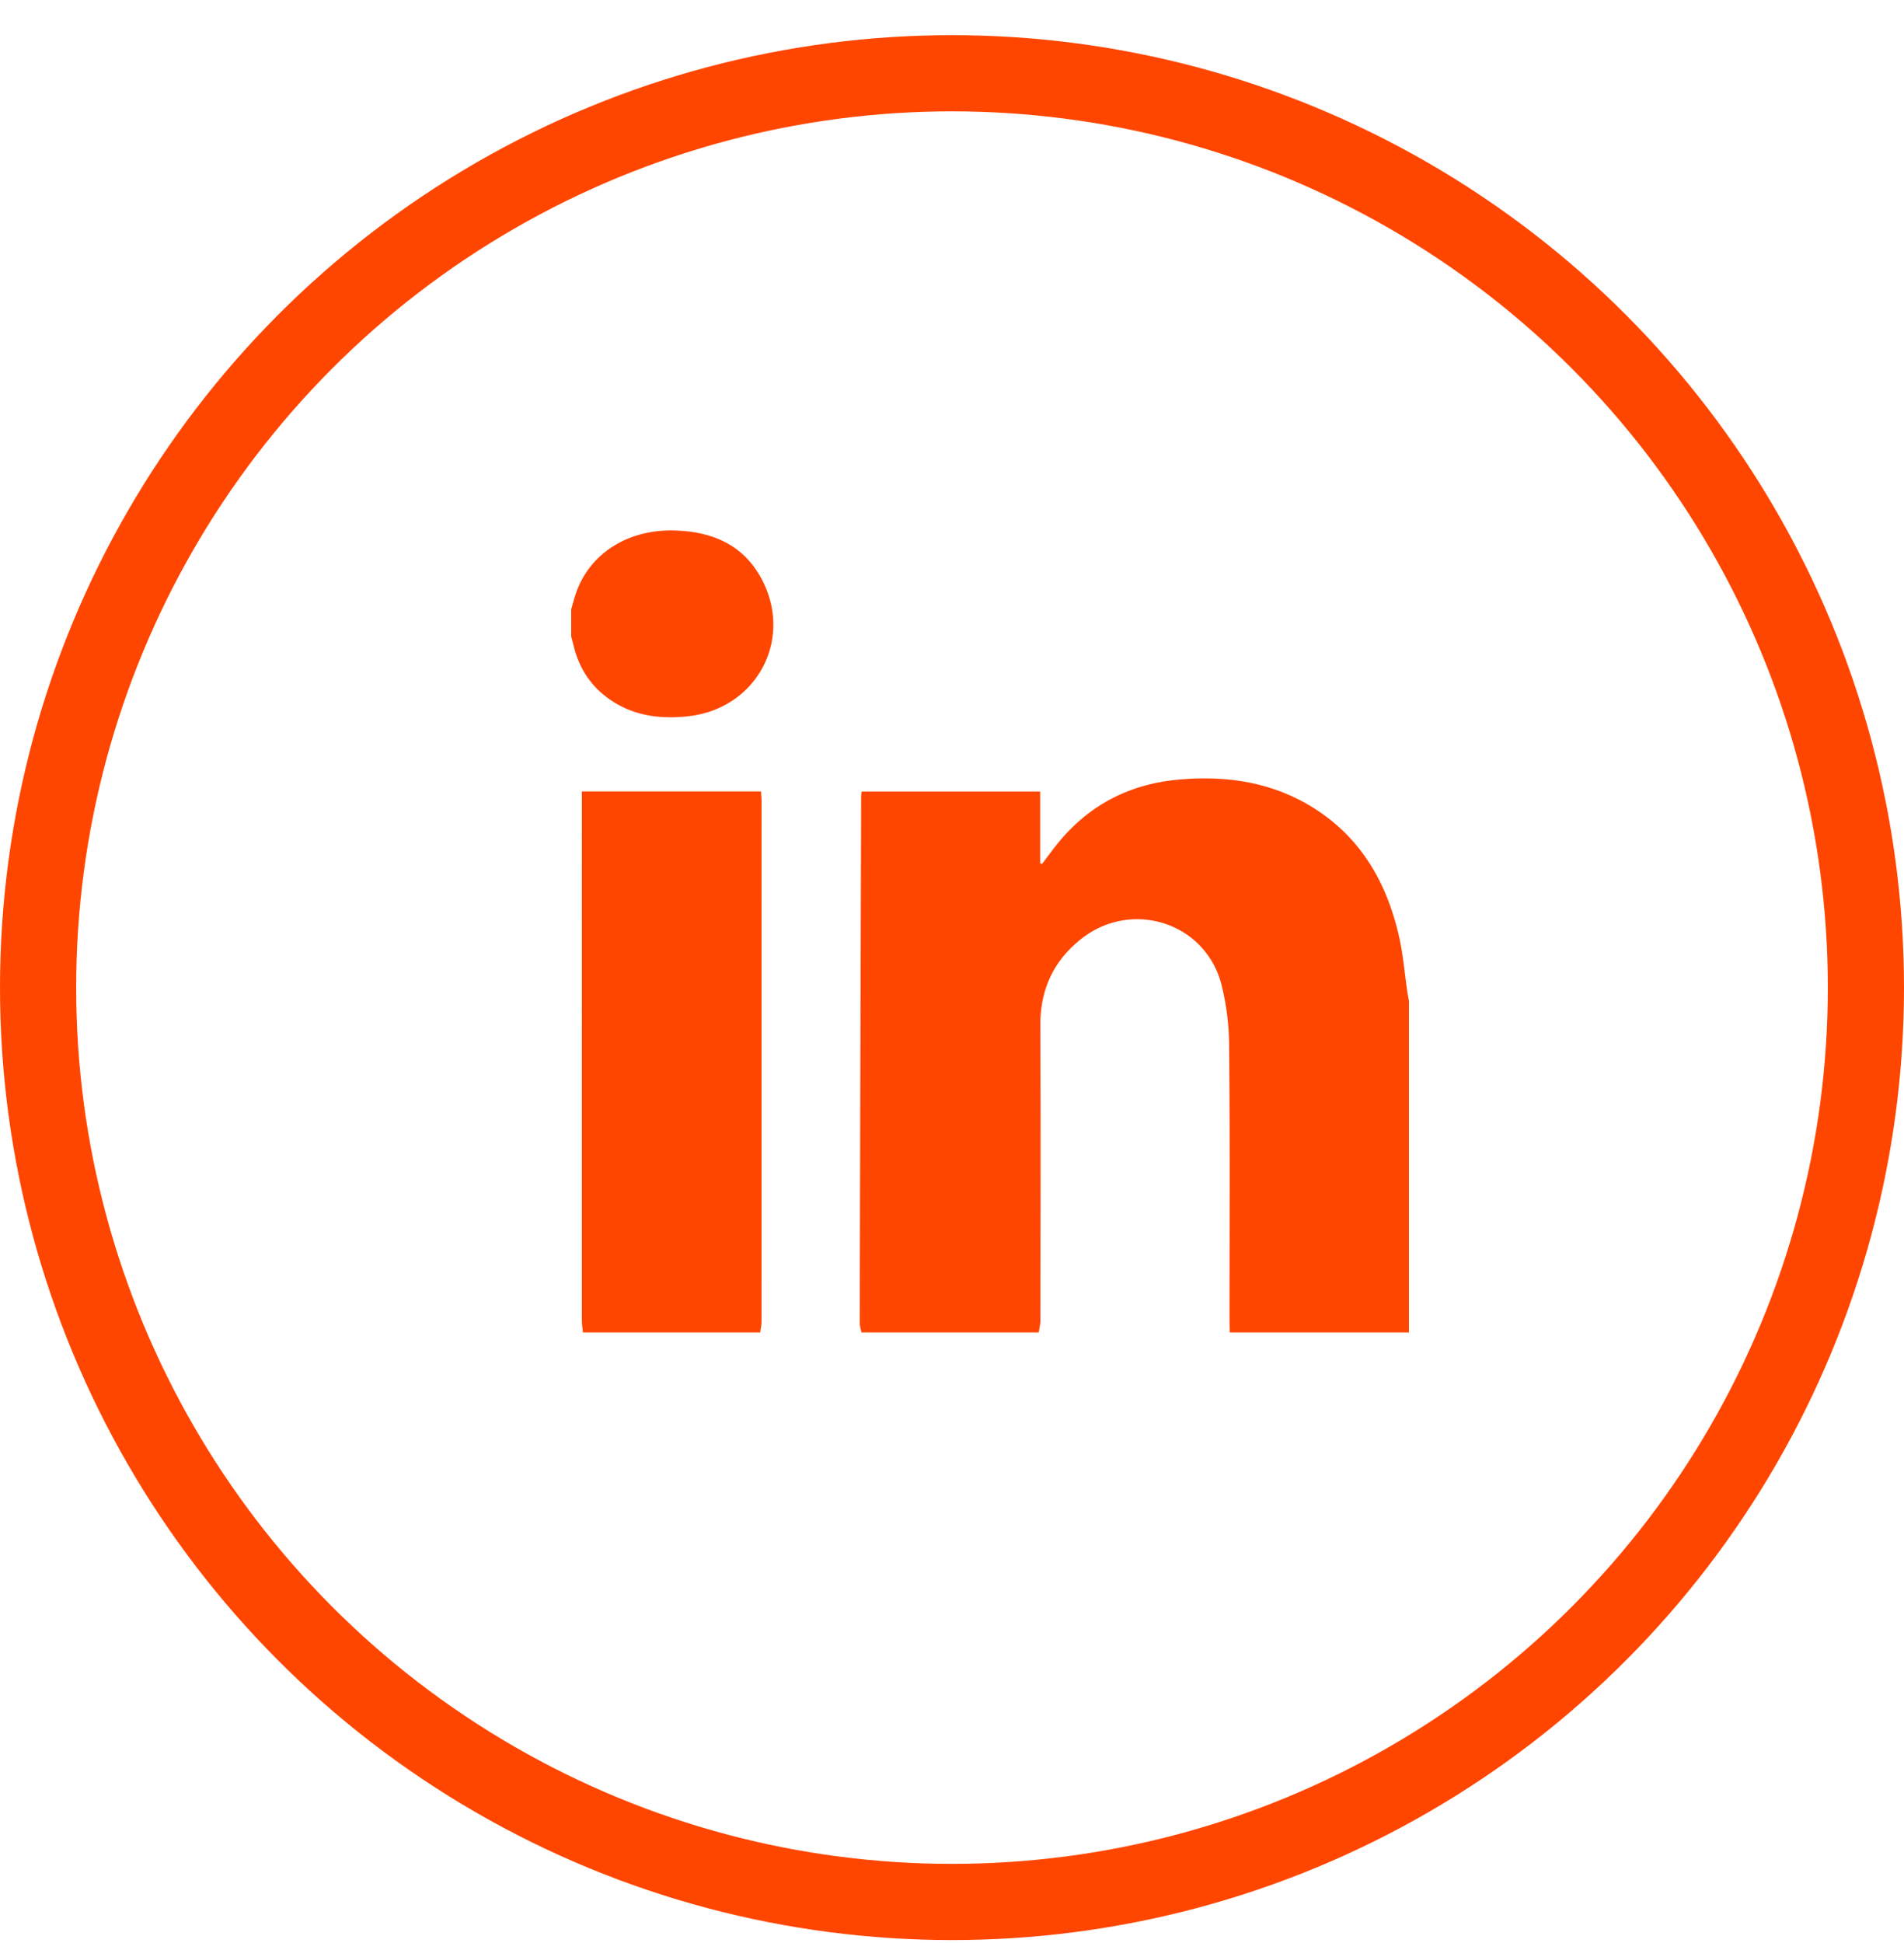 <svg xmlns="http://www.w3.org/2000/svg" xmlns:xlink="http://www.w3.org/1999/xlink" height="51" width="50"><defs><circle r="24" cy="24" cx="24" id="a"/></defs><g fill-rule="evenodd" fill="none" transform="translate(1 1.923)"><mask fill="#fff" id="b"><use xlink:href="#a"/></mask><use xlink:href="#a" stroke-width="2" stroke="#ff4600"/><g mask="url(#b)" fill="#ff4600"><path d="M21.623 33.05c-.016-.081-.046-.163-.046-.244.01-4.604.023-9.208.037-13.813 0-.041.007-.083.013-.14h4.688v1.887l.052.01c.148-.192.288-.39.443-.576.808-.974 1.85-1.51 3.104-1.63 1.262-.12 2.47.05 3.565.73 1.254.78 1.933 1.962 2.257 3.366.11.479.149.975.22 1.463.013.083.03.166.044.25v8.697h-4.707c-.002-.136-.005-.273-.005-.409 0-2.353.013-4.706-.01-7.059a6.75 6.75 0 00-.21-1.691c-.44-1.619-2.372-2.21-3.687-1.16-.727.582-1.067 1.336-1.062 2.272.013 2.575.005 5.15.003 7.724 0 .108-.028.215-.043.323h-4.656zm-7.316 0c-.01-.11-.027-.22-.027-.329V18.85h4.705c.004.088.014.178.014.267l-.001 13.658c0 .092-.023.183-.035.275h-4.656zM14 14.069c.043-.146.08-.294.13-.437.368-1.04 1.372-1.67 2.6-1.63.983.031 1.802.378 2.278 1.287.835 1.594-.155 3.403-1.95 3.59-.657.069-1.292.006-1.876-.335-.598-.35-.967-.87-1.125-1.541-.017-.073-.038-.146-.057-.218v-.716z"/></g></g></svg>